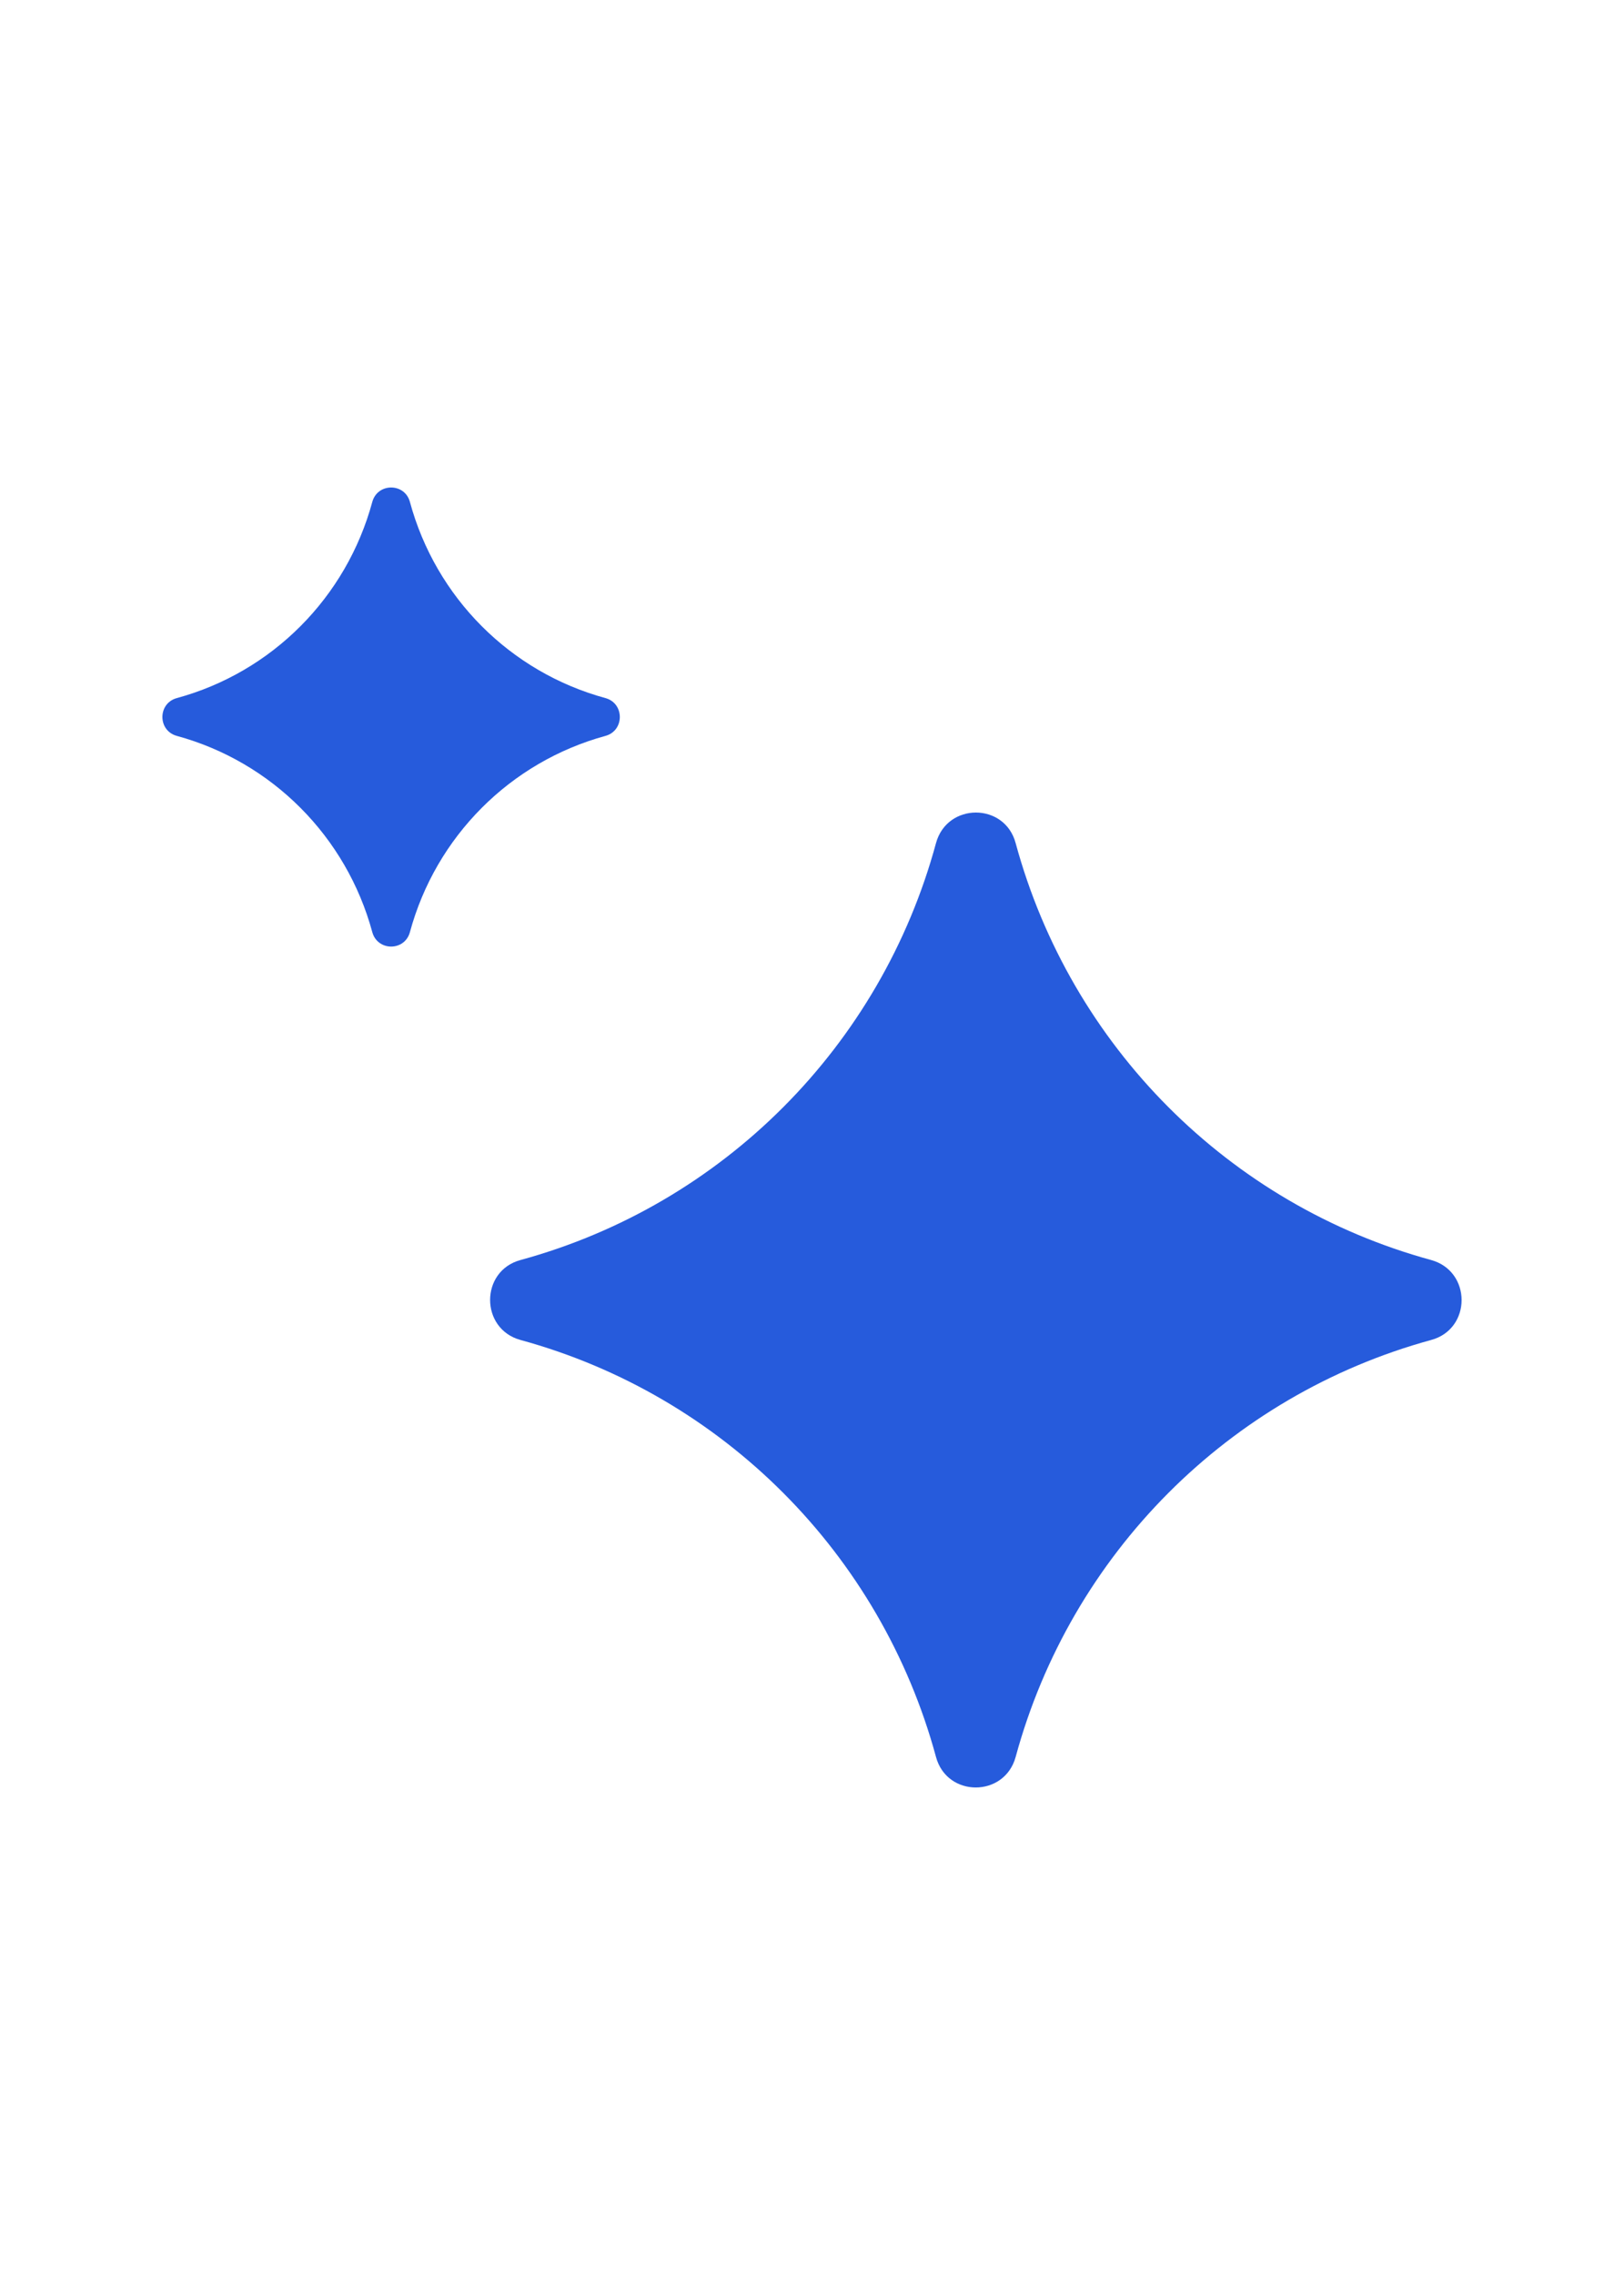 <svg width="20" height="28" viewBox="0 0 20 28" fill="none" xmlns="http://www.w3.org/2000/svg">
<path d="M17.625 15.508C15.134 14.828 13.187 12.875 12.508 10.377C12.374 9.875 11.664 9.875 11.527 10.377C10.849 12.875 8.901 14.828 6.41 15.508C5.911 15.643 5.911 16.355 6.41 16.492C8.901 17.173 10.849 19.126 11.527 21.624C11.662 22.125 12.371 22.125 12.508 21.624C13.187 19.126 15.134 17.173 17.625 16.492C18.125 16.357 18.125 15.646 17.625 15.508Z" fill="#265BDC"/>
<path d="M2.177 8.592C3.35 8.273 4.266 7.354 4.585 6.177C4.65 5.941 4.984 5.941 5.048 6.177C5.367 7.354 6.284 8.273 7.457 8.592C7.692 8.657 7.692 8.992 7.457 9.057C6.284 9.377 5.367 10.296 5.048 11.473C4.984 11.709 4.65 11.709 4.585 11.473C4.266 10.296 3.35 9.377 2.177 9.057C1.941 8.992 1.941 8.657 2.177 8.592Z" fill="#265BDC"/>
</svg>
